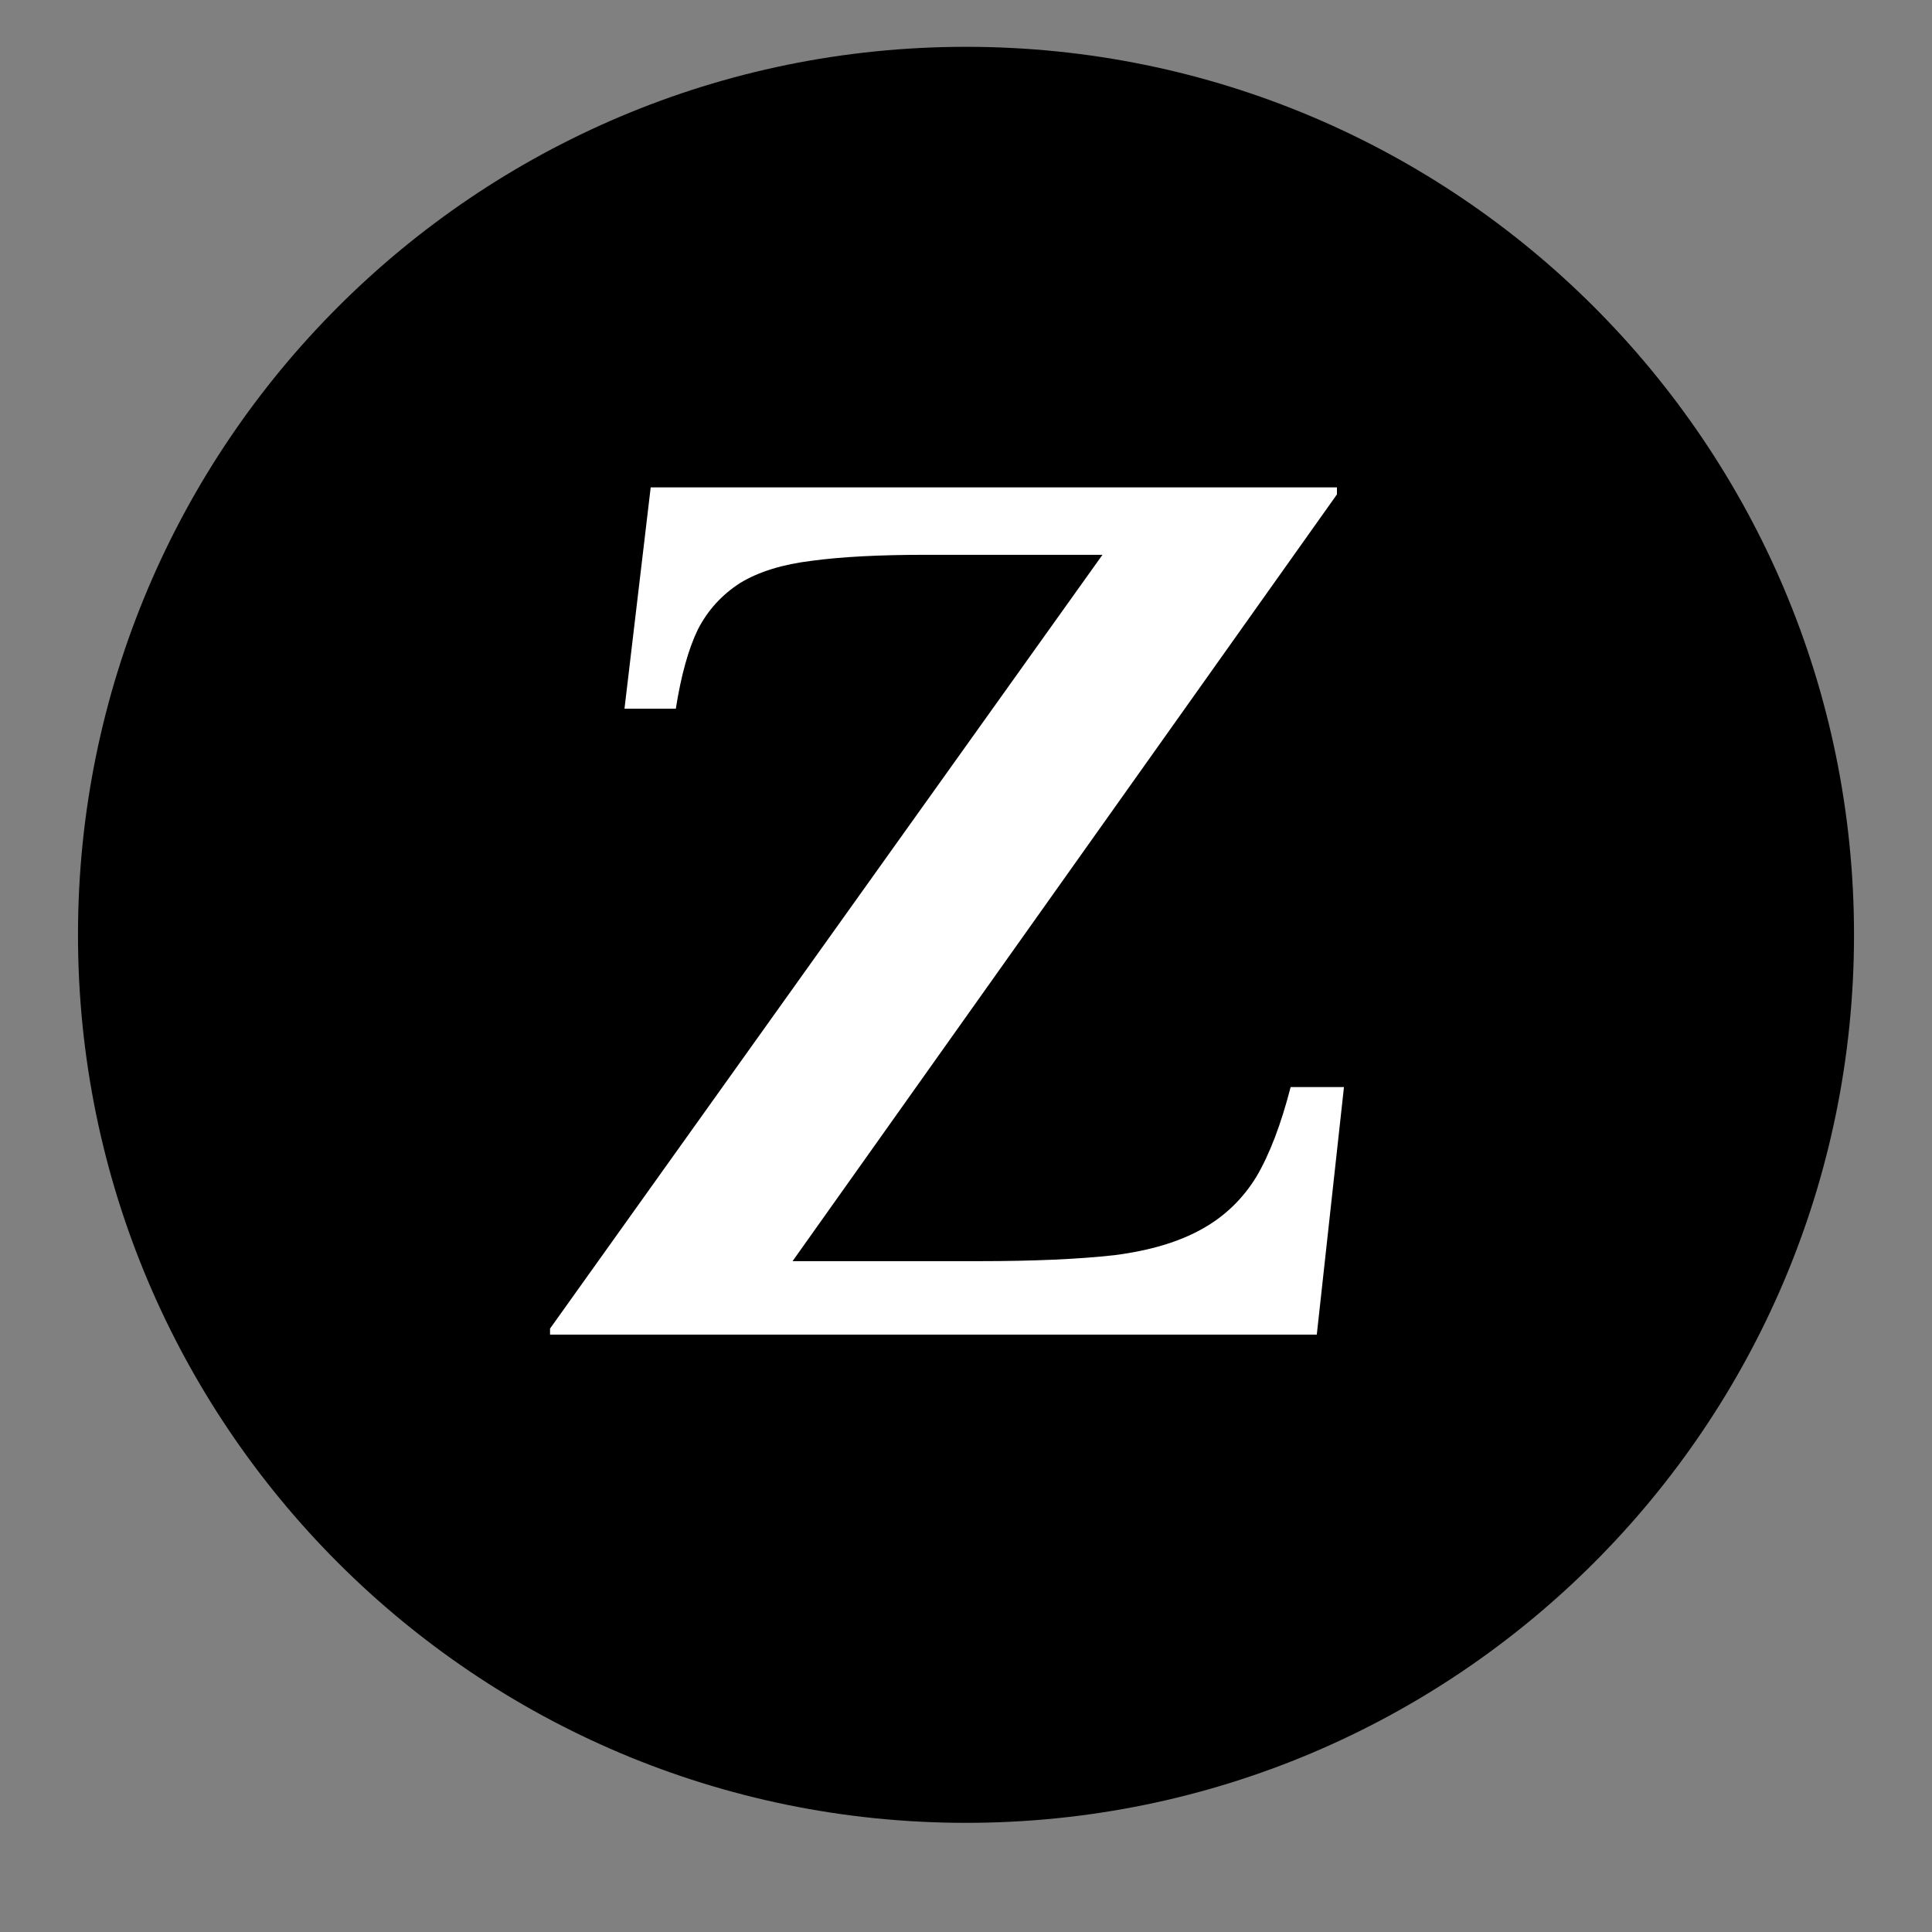 <svg version="1.0" preserveAspectRatio="xMidYMid meet" height="40" viewBox="0 0 30 30" zoomAndPan="magnify" width="40" xmlns:xlink="http://www.w3.org/1999/xlink" xmlns="http://www.w3.org/2000/svg"><rect x="0" y="0" width="30" height="30" fill="#808080" stroke="none"/><defs><g></g><clipPath id="7d84ec2d55"><path clip-rule="nonzero" d="M 1.211 0.727 L 28.789 0.727 L 28.789 28.305 L 1.211 28.305 Z M 1.211 0.727"></path></clipPath><clipPath id="ecf58fe749"><path clip-rule="nonzero" d="M 15 0.727 C 7.383 0.727 1.211 6.898 1.211 14.516 C 1.211 22.133 7.383 28.305 15 28.305 C 22.617 28.305 28.789 22.133 28.789 14.516 C 28.789 6.898 22.617 0.727 15 0.727 Z M 15 0.727"></path></clipPath></defs><g clip-path="url(#7d84ec2d55)"><g clip-path="url(#ecf58fe749)"><path fill-rule="nonzero" fill-opacity="1" d="M 1.211 0.727 L 28.789 0.727 L 28.789 28.305 L 1.211 28.305 Z M 1.211 0.727" fill="#000000"></path></g></g><g fill-opacity="1" fill="#ffffff"><g transform="translate(8.088, 20.724)"><g><path d="M 12.359 0 L 0.453 0 L 0.453 -0.094 L 9.031 -12.109 L 6.281 -12.109 C 5.562 -12.109 4.973 -12.078 4.516 -12.016 C 4.066 -11.961 3.695 -11.848 3.406 -11.672 C 3.125 -11.492 2.906 -11.254 2.75 -10.953 C 2.602 -10.648 2.488 -10.238 2.406 -9.719 L 1.609 -9.719 L 2.016 -13.156 L 12.672 -13.156 L 12.672 -13.047 L 4.219 -1.141 L 7.125 -1.141 C 7.969 -1.141 8.664 -1.172 9.219 -1.234 C 9.77 -1.305 10.223 -1.441 10.578 -1.641 C 10.93 -1.836 11.211 -2.109 11.422 -2.453 C 11.629 -2.805 11.805 -3.27 11.953 -3.844 L 12.781 -3.844 Z M 12.359 0"></path></g></g></g></svg>
